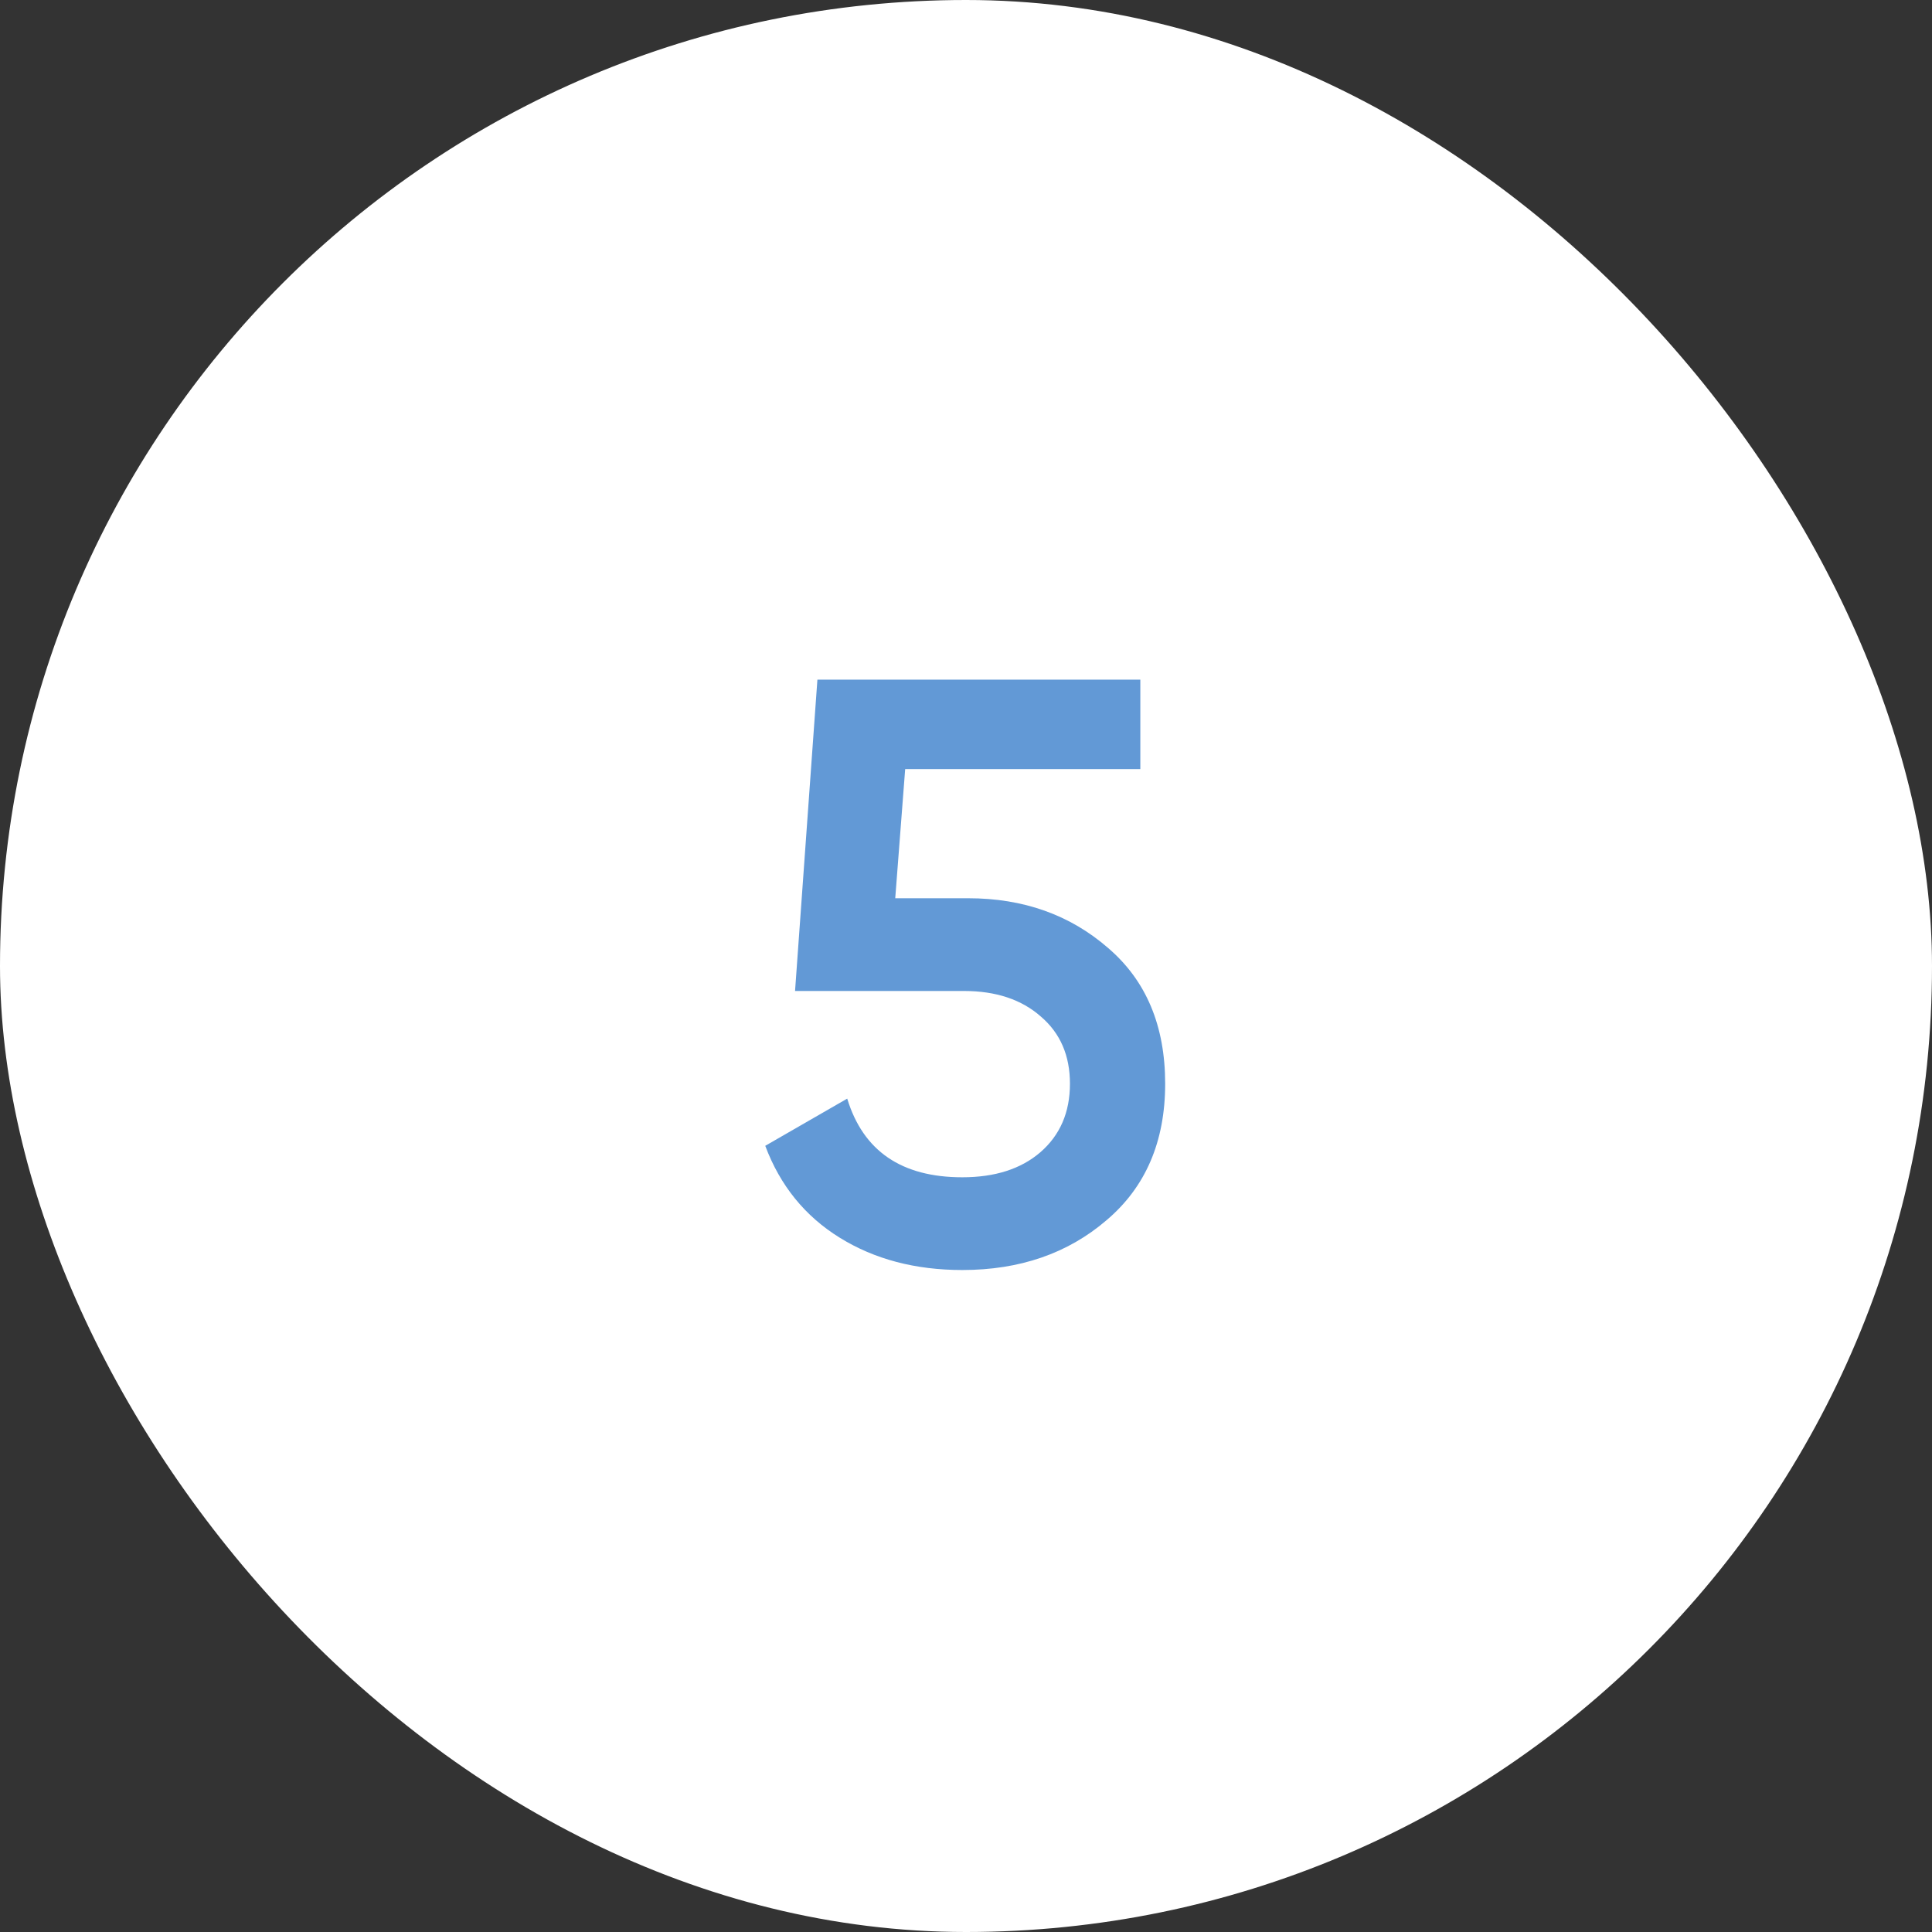 <?xml version="1.0" encoding="UTF-8"?> <svg xmlns="http://www.w3.org/2000/svg" width="56" height="56" viewBox="0 0 56 56" fill="none"><rect x="0" y="0" width="56" height="56" fill="#333333" stroke="none"/><rect width="56" height="56" rx="28" fill="white"></rect><path d="M25.949 26.036L28.061 26.036C29.661 26.036 31.013 26.516 32.117 27.476C33.221 28.42 33.773 29.732 33.773 31.412C33.773 33.092 33.205 34.412 32.069 35.372C30.949 36.332 29.557 36.812 27.893 36.812C26.533 36.812 25.349 36.5 24.341 35.876C23.333 35.252 22.613 34.364 22.181 33.212L24.557 31.844C25.021 33.364 26.133 34.124 27.893 34.124C28.837 34.124 29.589 33.884 30.149 33.404C30.725 32.908 31.013 32.244 31.013 31.412C31.013 30.596 30.733 29.948 30.173 29.468C29.613 28.972 28.869 28.724 27.941 28.724L23.045 28.724L23.693 19.7L33.053 19.7L33.053 22.292L26.237 22.292L25.949 26.036Z" fill="#6299D6"></path></svg> 